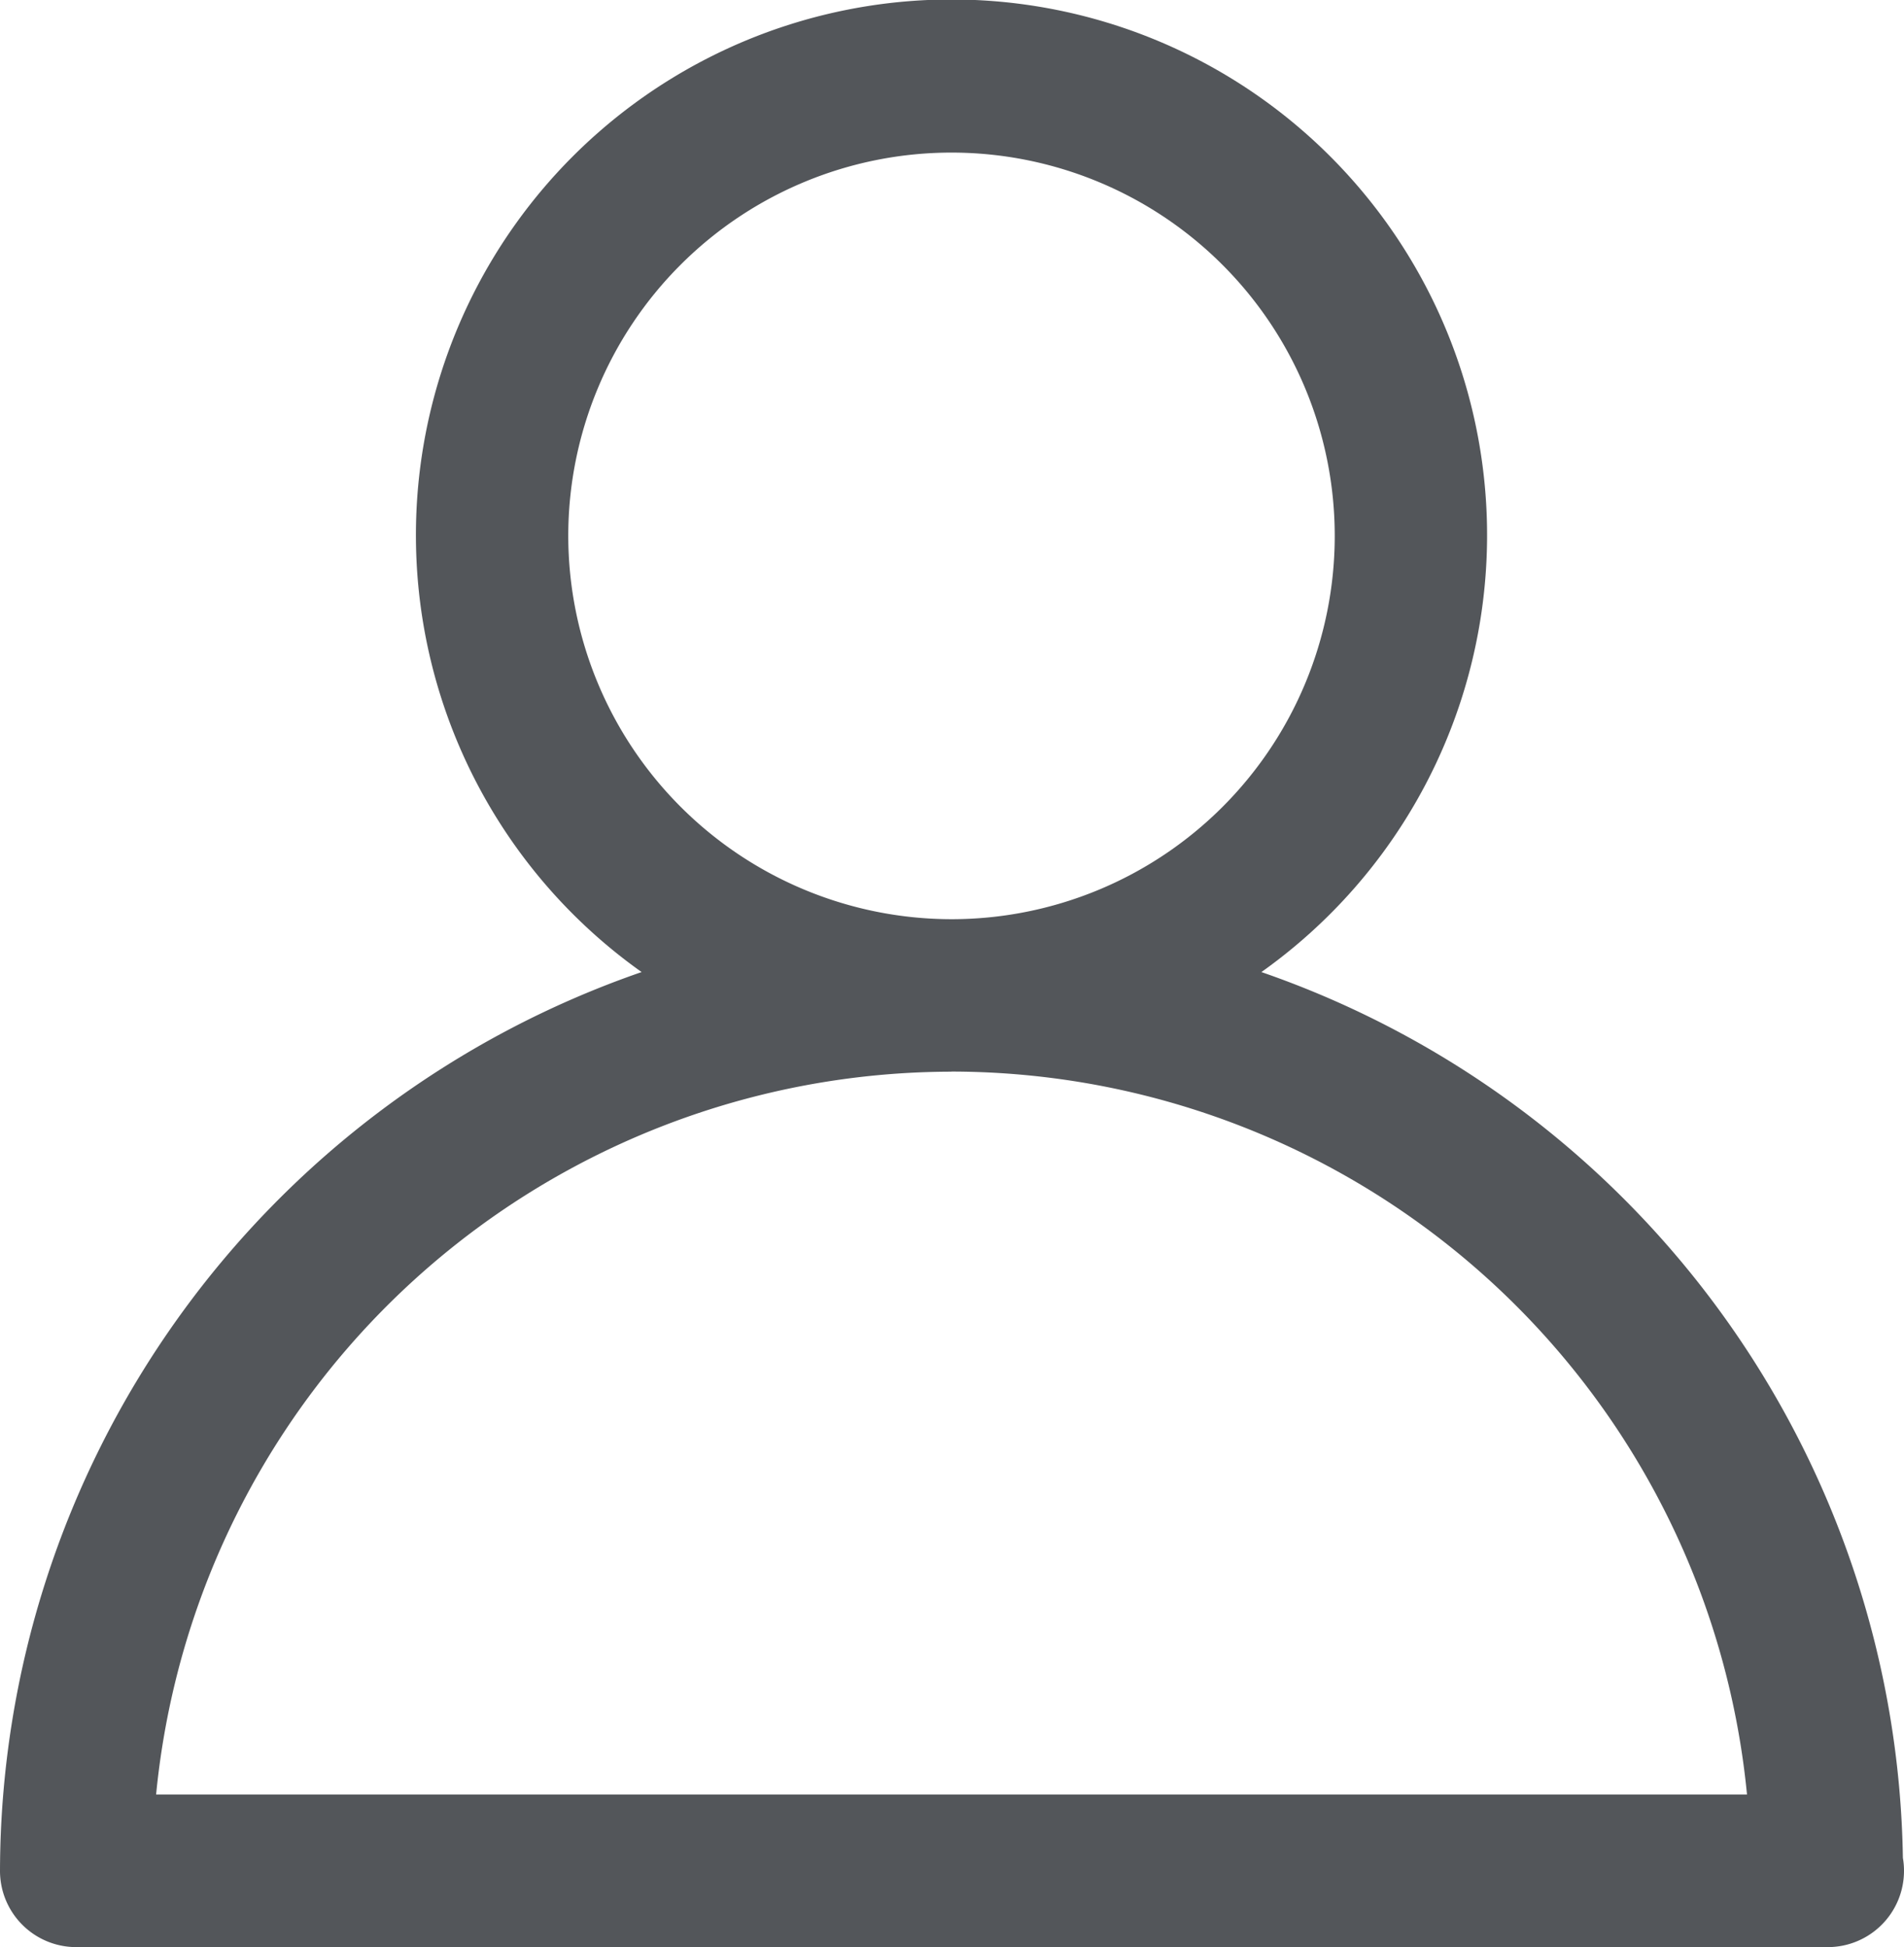 <?xml version="1.0" encoding="utf-8"?>
<svg xmlns="http://www.w3.org/2000/svg" width="17.185" height="17.571" viewBox="0 0 17.185 17.571">
  <defs>
    <style>
      .cls-1 {
        fill: #53565a;
      }
    </style>
  </defs>
  <path id="Tracciato_1024" data-name="Tracciato 1024" class="cls-1" d="M307.961,231.07a.688.688,0,0,0,.688.688h15.809a.688.688,0,0,0,.688-.688.663.663,0,0,0-.01-.117,8.6,8.6,0,0,0-5.79-7.994,4.834,4.834,0,1,0-5.594,0A8.6,8.6,0,0,0,307.961,231.07Zm5.129-12.047a3.459,3.459,0,1,1,3.459,3.459A3.463,3.463,0,0,1,313.09,219.023Zm3.459,4.834a7.222,7.222,0,0,1,7.18,6.524H309.37A7.222,7.222,0,0,1,316.549,223.858Z" transform="translate(-307.961 -214.187)"/>
</svg>